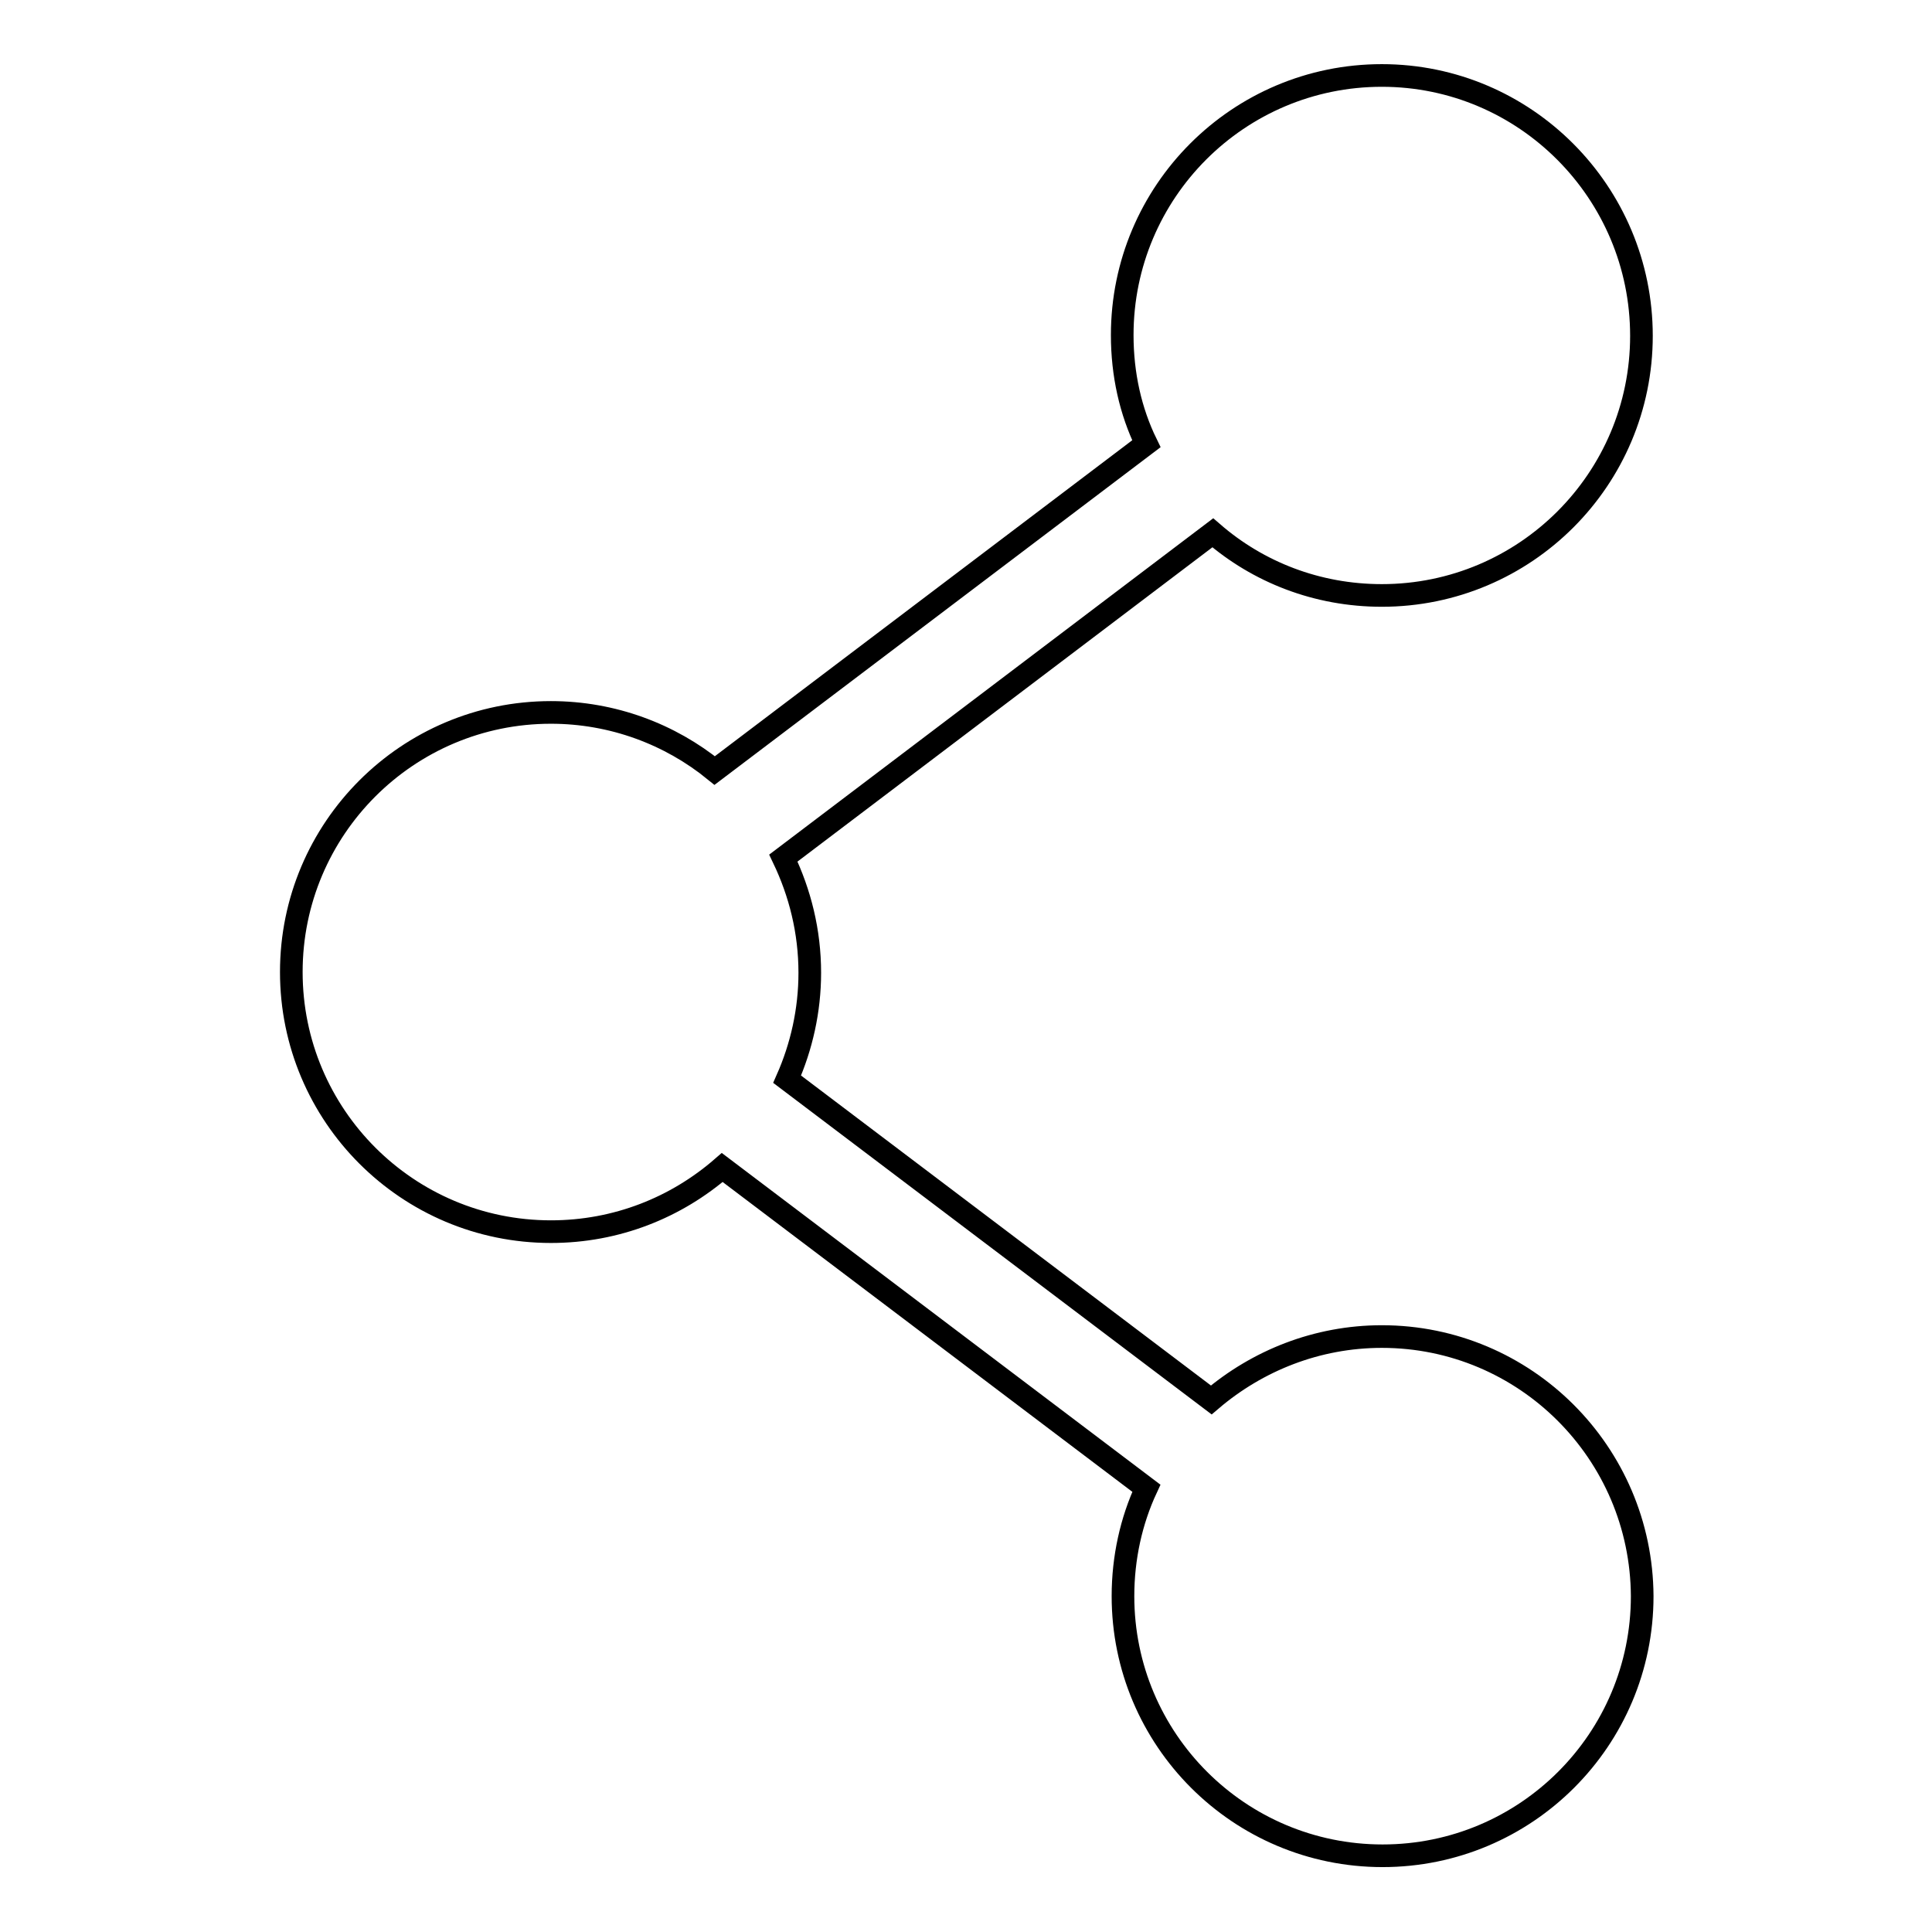 <?xml version="1.0" encoding="utf-8"?>
<!-- Svg Vector Icons : http://www.onlinewebfonts.com/icon -->
<!DOCTYPE svg PUBLIC "-//W3C//DTD SVG 1.1//EN" "http://www.w3.org/Graphics/SVG/1.1/DTD/svg11.dtd">
<svg version="1.1" xmlns="http://www.w3.org/2000/svg" xmlns:xlink="http://www.w3.org/1999/xlink" x="0px" y="0px" viewBox="0 0 256 256" enable-background="new 0 0 256 256" xml:space="preserve">
<g><g><path stroke-width="3" fill-opacity="0" stroke="#000000"  d="M183.1,177.1c-8.6,0-16.5,3.2-22.6,8.4L104.3,143c1.9-4.3,3-9.1,3-14.1c0-5.5-1.3-10.6-3.5-15.2l56.9-43.1c6,5.2,13.8,8.3,22.4,8.3c19,0,34.4-15.4,34.4-34.4S202.1,10,183.1,10c-19,0-34.4,15.4-34.4,34.4c0,5.2,1.1,10.1,3.2,14.4l-57.2,43.3c-5.9-4.8-13.5-7.7-21.7-7.7c-19,0-34.4,15.4-34.4,34.4c0,19,15.4,34.4,34.4,34.4c8.7,0,16.6-3.2,22.7-8.5l56.2,42.5c-2,4.3-3.1,9.2-3.1,14.3c0,19,15.4,34.4,34.4,34.4c19,0,34.4-15.4,34.4-34.4C217.5,192.5,202.1,177.1,183.1,177.1z"/></g></g>
</svg>